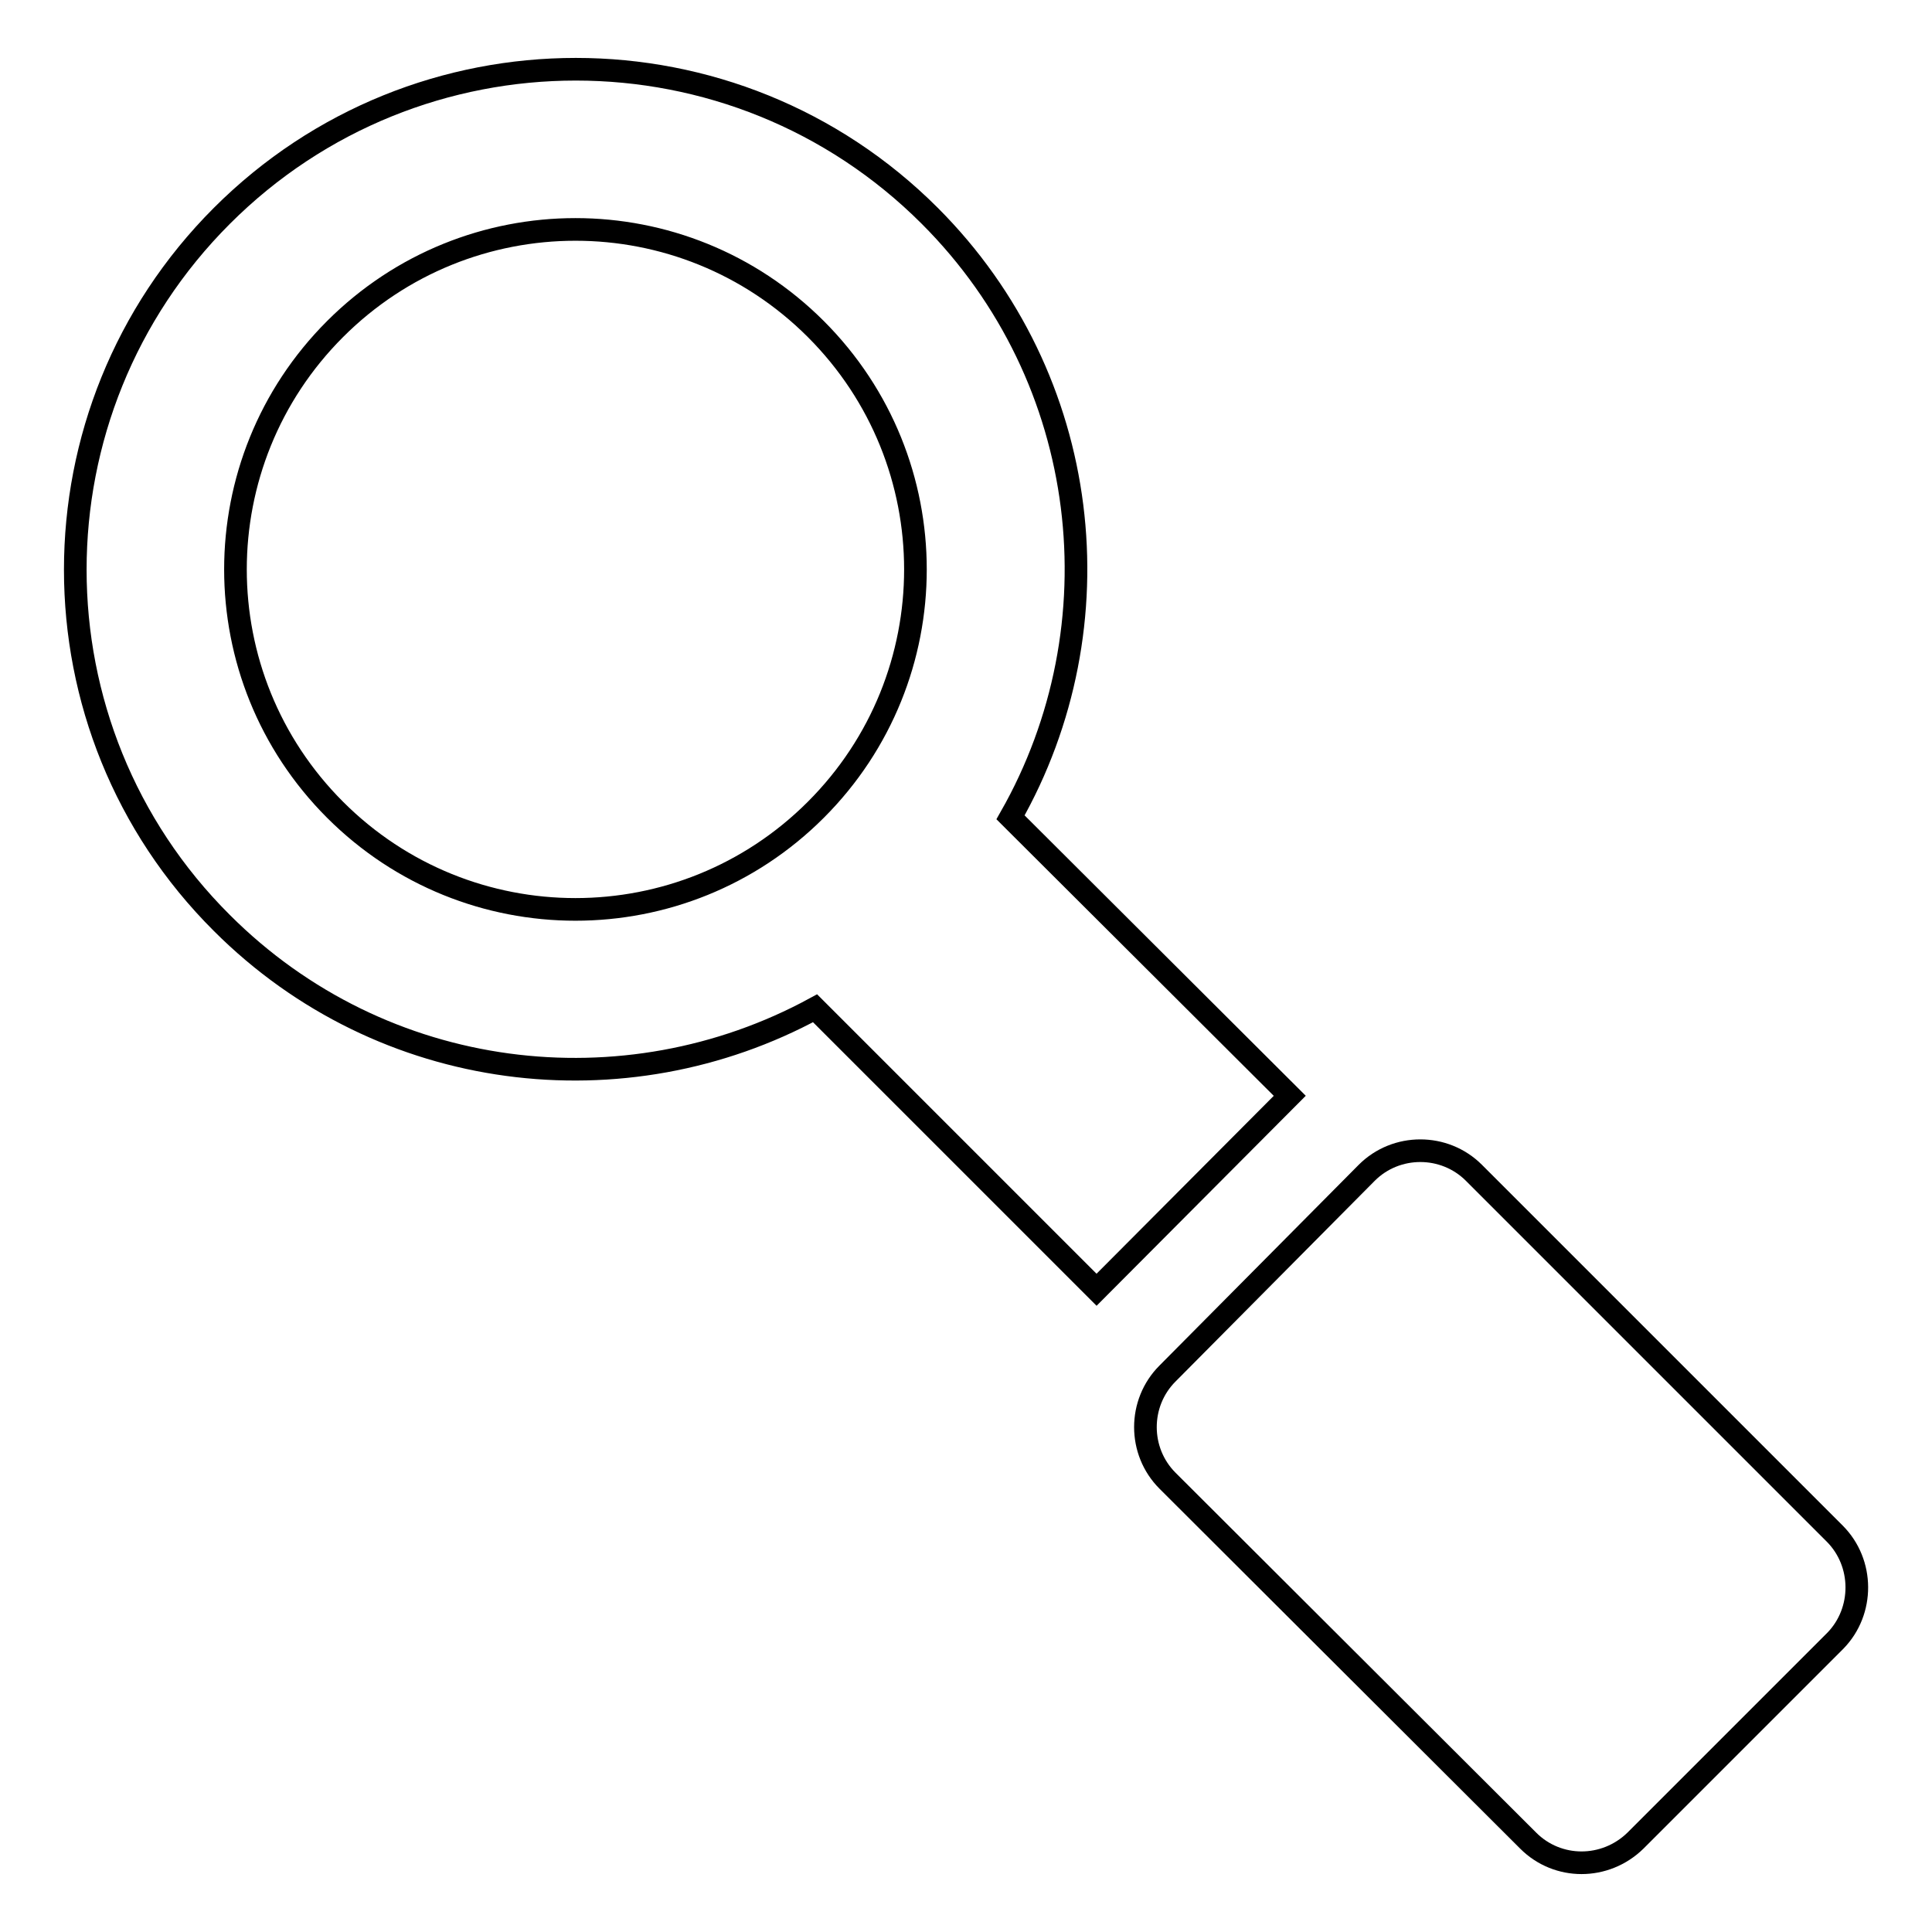 <?xml version="1.0" encoding="utf-8"?>
<!-- Svg Vector Icons : http://www.onlinewebfonts.com/icon -->
<!DOCTYPE svg PUBLIC "-//W3C//DTD SVG 1.1//EN" "http://www.w3.org/Graphics/SVG/1.1/DTD/svg11.dtd">
<svg version="1.1" xmlns="http://www.w3.org/2000/svg" xmlns:xlink="http://www.w3.org/1999/xlink" x="0px" y="0px" viewBox="0 0 256 256" enable-background="new 0 0 256 256" xml:space="preserve">
<g><g><g><g><path stroke-width="3" fill-opacity="0" stroke="#000000"  d="M133.9,108.3c14.4-25.3,10.9-58.1-10.7-79.7c-25.9-25.9-67.9-25.9-93.8,0c-25.9,25.9-25.9,67.9,0,93.7c21.3,21.3,53.4,25,78.6,11.3l37.3,37.3l25.6-25.7L133.9,108.3z M108.1,107.3c-17.6,17.6-46.1,17.6-63.7,0c-17.6-17.6-17.6-46.1,0-63.7C62,26,90.5,26,108.1,43.6C125.7,61.2,125.7,89.7,108.1,107.3z"/><path stroke-width="3" fill-opacity="0" stroke="#000000"  d="M243.1,203.2l-47.8-47.8c-3.9-3.9-10.3-3.9-14.2,0L154.7,182c-3.9,3.9-3.9,10.3,0,14.2l47.8,47.7c3.9,3.9,10.2,3.9,14.2,0l26.5-26.5C247,213.5,247,207.1,243.1,203.2z"/></g></g><g></g><g></g><g></g><g></g><g></g><g></g><g></g><g></g><g></g><g></g><g></g><g></g><g></g><g></g><g></g></g></g>
</svg>